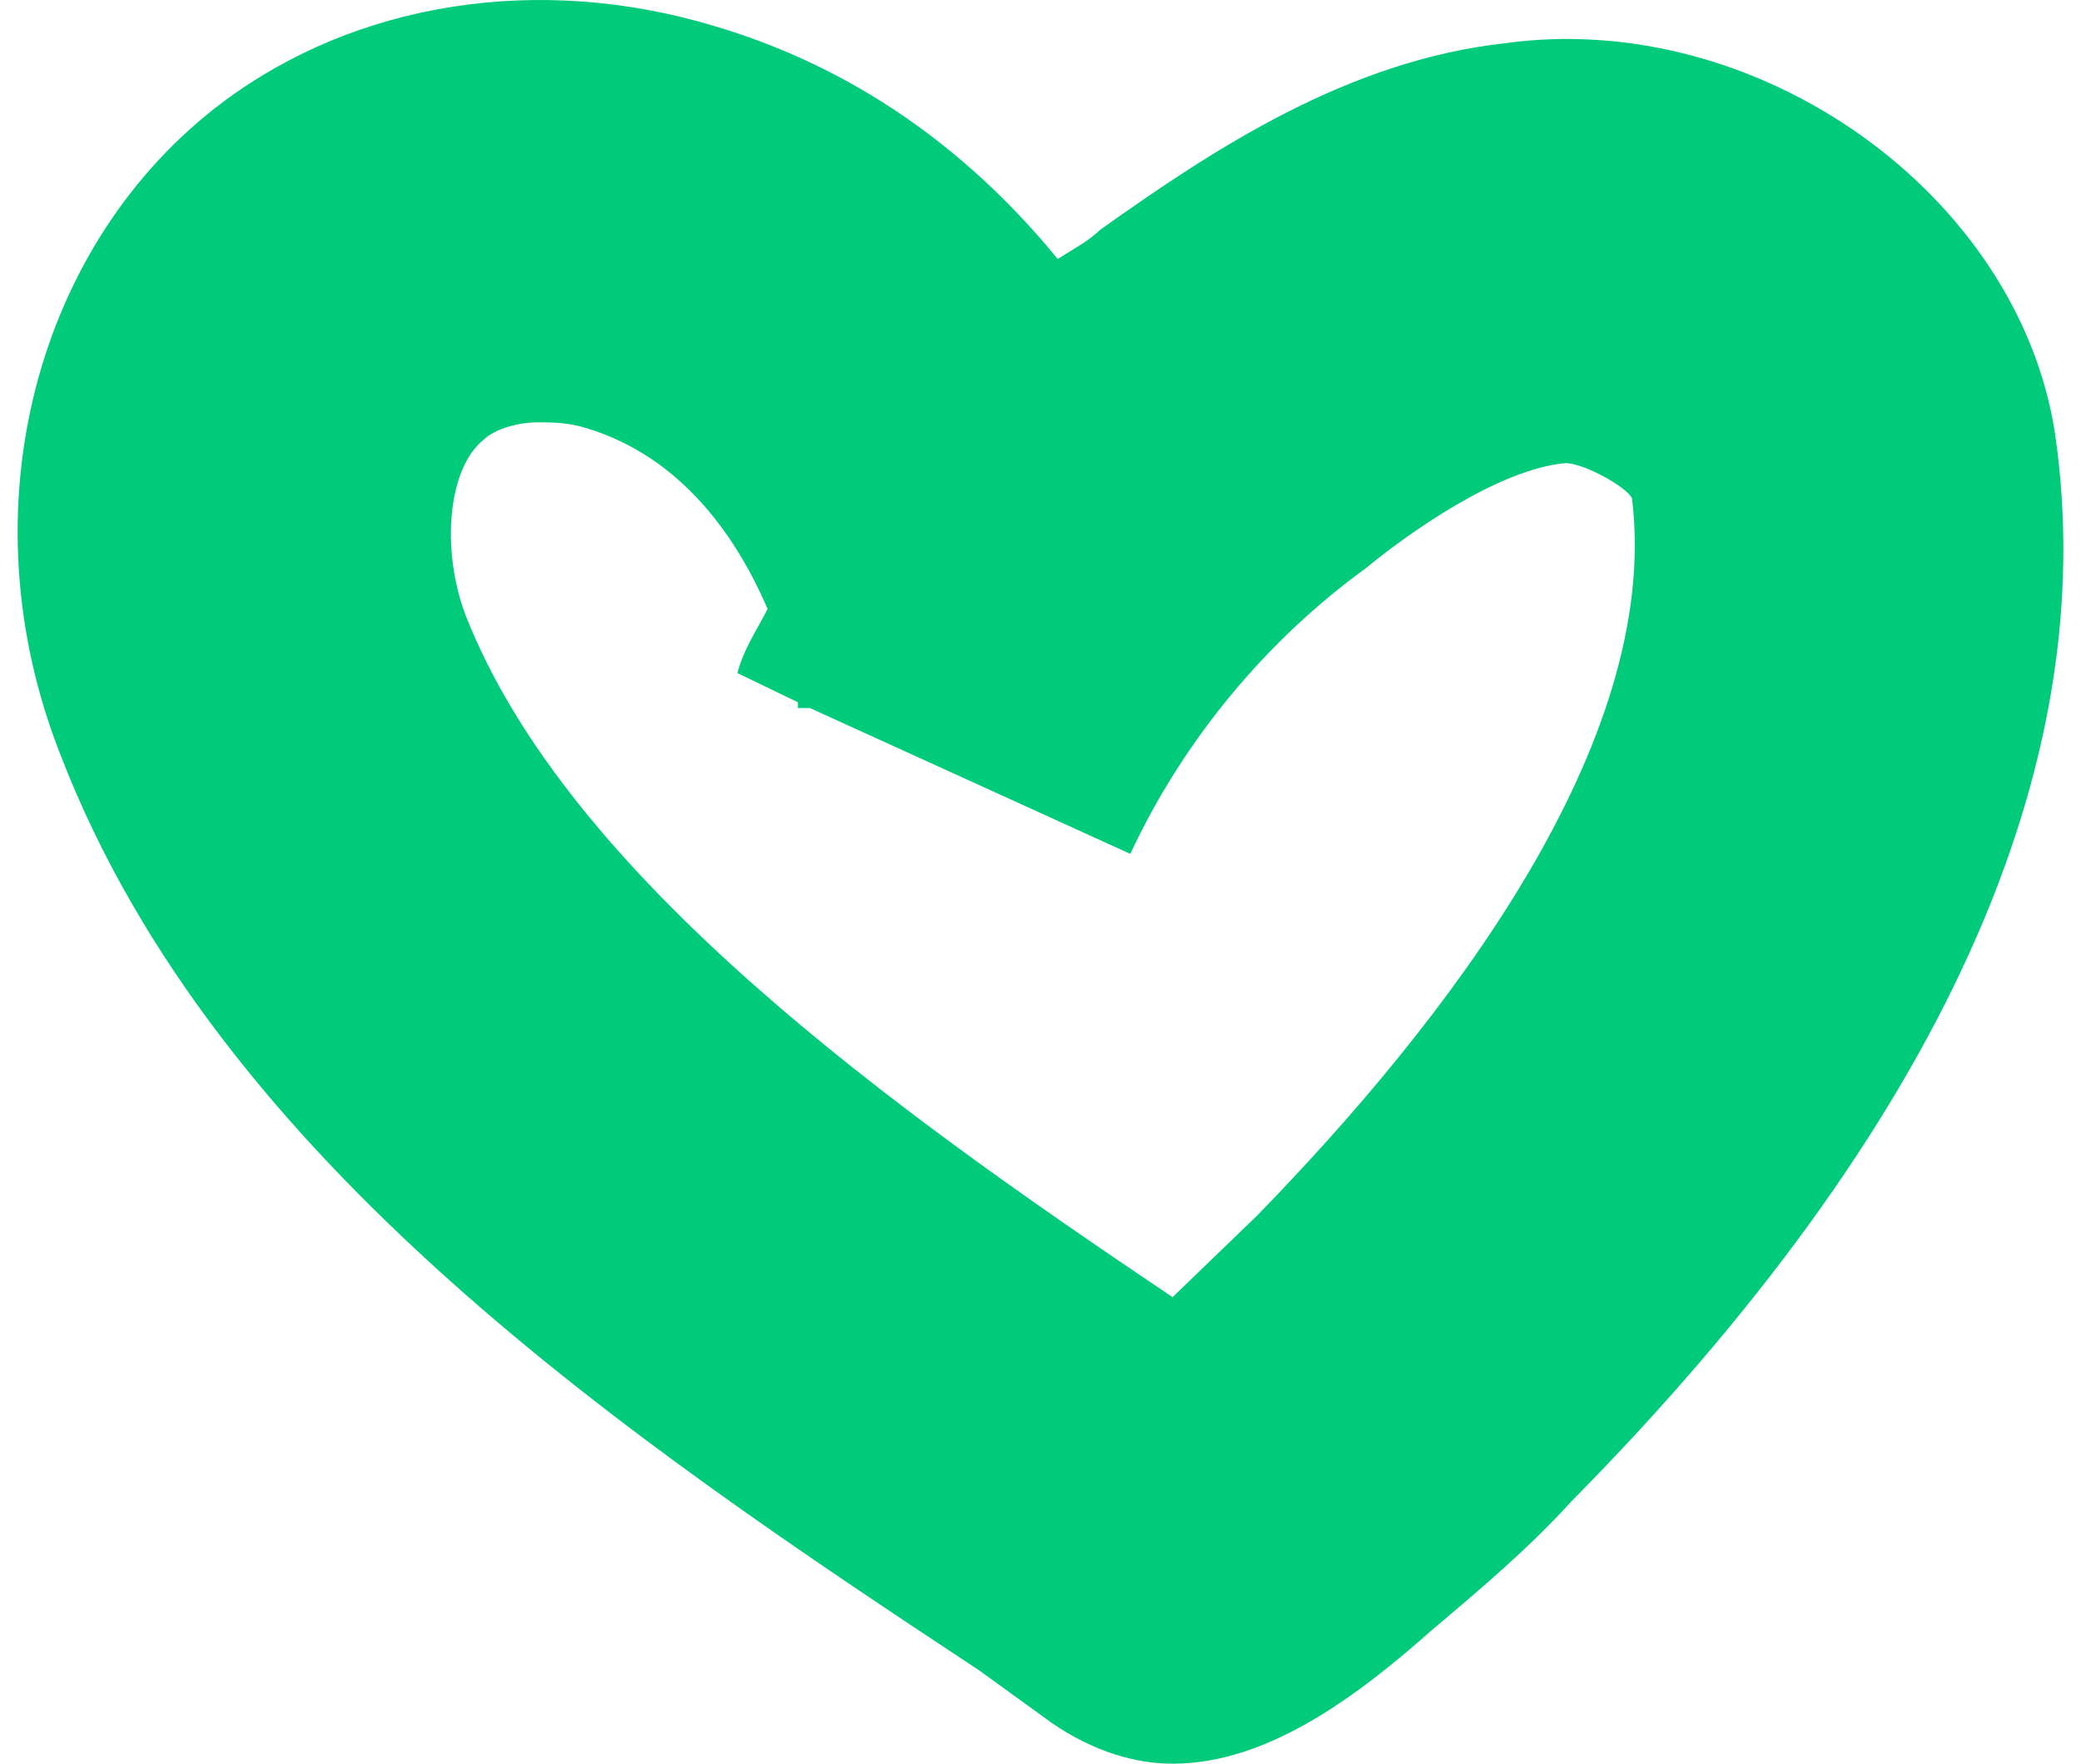 <?xml version="1.0" encoding="UTF-8"?>
<svg xmlns="http://www.w3.org/2000/svg" width="59" height="50" viewBox="0 0 59 50" fill="none">
  <path d="M42.67 1.225C38.215 1.721 34.445 4.201 31.189 6.516C30.846 6.846 30.503 7.012 29.989 7.342C27.419 4.201 24.163 1.886 20.221 0.729C15.252 -0.759 10.111 0.067 6.341 2.878C1.028 6.846 -1.028 14.452 1.714 21.396C6.169 32.97 17.994 40.906 27.762 47.355L29.818 48.843C31.017 49.669 32.217 50 33.245 50C35.987 50 38.558 48.016 40.614 46.197C41.985 45.04 43.356 43.882 44.555 42.56C55.009 31.978 59.636 21.727 58.265 12.303C57.236 5.524 49.868 0.233 42.67 1.225ZM35.644 34.458C34.788 35.285 34.102 35.946 33.245 36.773C25.362 31.482 16.109 24.868 13.195 17.428C12.51 15.609 12.681 13.295 13.709 12.468C14.052 12.137 14.738 11.972 15.252 11.972C15.595 11.972 16.109 11.972 16.623 12.137C19.365 12.964 20.907 15.279 21.764 17.263C21.421 17.924 21.078 18.42 20.907 19.081L22.62 19.908C22.62 20.073 22.62 20.073 22.62 20.073H22.963L32.046 24.207C33.588 20.9 35.987 18.09 38.729 16.105C39.928 15.113 42.499 13.295 44.384 13.129C44.898 13.129 46.098 13.791 46.269 14.121C47.126 21.066 40.957 29.002 35.644 34.458Z" fill="#00CB7B"></path>
</svg>
